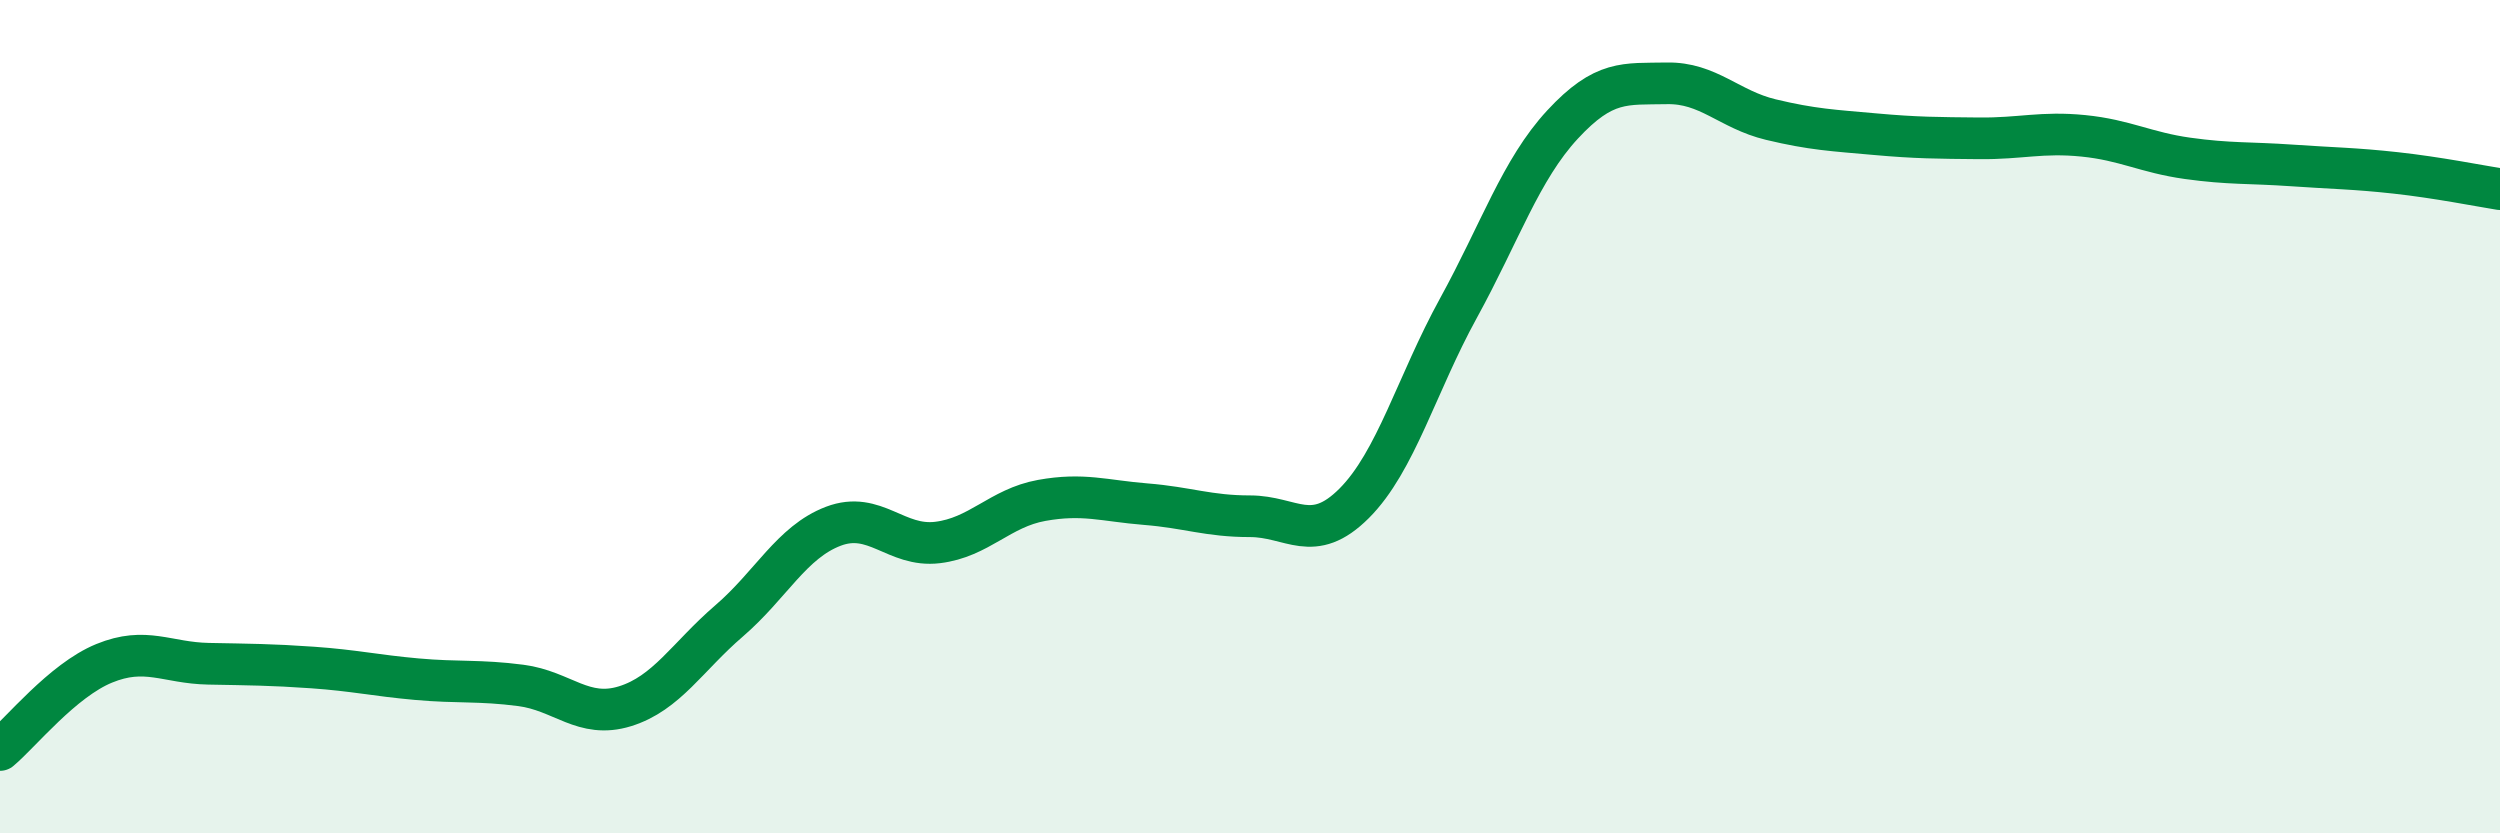 
    <svg width="60" height="20" viewBox="0 0 60 20" xmlns="http://www.w3.org/2000/svg">
      <path
        d="M 0,18 C 0.5,17.58 1.5,16.33 2.5,15.92 C 3.5,15.51 4,15.91 5,15.93 C 6,15.95 6.5,15.95 7.5,16.02 C 8.5,16.09 9,16.21 10,16.3 C 11,16.39 11.5,16.32 12.5,16.45 C 13.5,16.58 14,17.26 15,16.95 C 16,16.64 16.5,15.76 17.5,14.9 C 18.5,14.04 19,13.01 20,12.63 C 21,12.25 21.5,13.14 22.5,13.02 C 23.5,12.9 24,12.19 25,12.01 C 26,11.83 26.5,12.02 27.5,12.1 C 28.5,12.18 29,12.39 30,12.39 C 31,12.39 31.5,13.08 32.5,12.08 C 33.5,11.08 34,9.22 35,7.4 C 36,5.58 36.5,4.07 37.5,2.99 C 38.5,1.91 39,2.02 40,2 C 41,1.98 41.5,2.63 42.5,2.87 C 43.5,3.11 44,3.13 45,3.22 C 46,3.31 46.5,3.31 47.5,3.32 C 48.5,3.33 49,3.16 50,3.26 C 51,3.36 51.5,3.66 52.5,3.8 C 53.5,3.94 54,3.9 55,3.97 C 56,4.04 56.5,4.04 57.5,4.15 C 58.5,4.26 59.5,4.46 60,4.54L60 20L0 20Z"
        fill="#008740"
        opacity="0.1"
        stroke-linecap="round"
        stroke-linejoin="round"
      />
      <path
        d="M 0,18 C 0.5,17.58 1.5,16.33 2.5,15.92 C 3.5,15.51 4,15.91 5,15.93 C 6,15.95 6.5,15.95 7.5,16.02 C 8.5,16.09 9,16.21 10,16.3 C 11,16.39 11.5,16.32 12.5,16.45 C 13.5,16.58 14,17.26 15,16.95 C 16,16.64 16.5,15.76 17.5,14.9 C 18.5,14.04 19,13.01 20,12.63 C 21,12.25 21.5,13.14 22.5,13.02 C 23.5,12.9 24,12.19 25,12.01 C 26,11.83 26.5,12.02 27.5,12.1 C 28.5,12.18 29,12.39 30,12.39 C 31,12.39 31.5,13.08 32.5,12.08 C 33.5,11.08 34,9.22 35,7.4 C 36,5.58 36.5,4.07 37.5,2.99 C 38.5,1.91 39,2.02 40,2 C 41,1.98 41.5,2.63 42.5,2.87 C 43.5,3.11 44,3.13 45,3.22 C 46,3.31 46.5,3.31 47.5,3.32 C 48.5,3.33 49,3.16 50,3.26 C 51,3.36 51.5,3.66 52.5,3.8 C 53.5,3.94 54,3.9 55,3.97 C 56,4.04 56.5,4.04 57.5,4.15 C 58.5,4.26 59.5,4.46 60,4.54"
        stroke="#008740"
        stroke-width="1"
        fill="none"
        stroke-linecap="round"
        stroke-linejoin="round"
      />
    </svg>
  